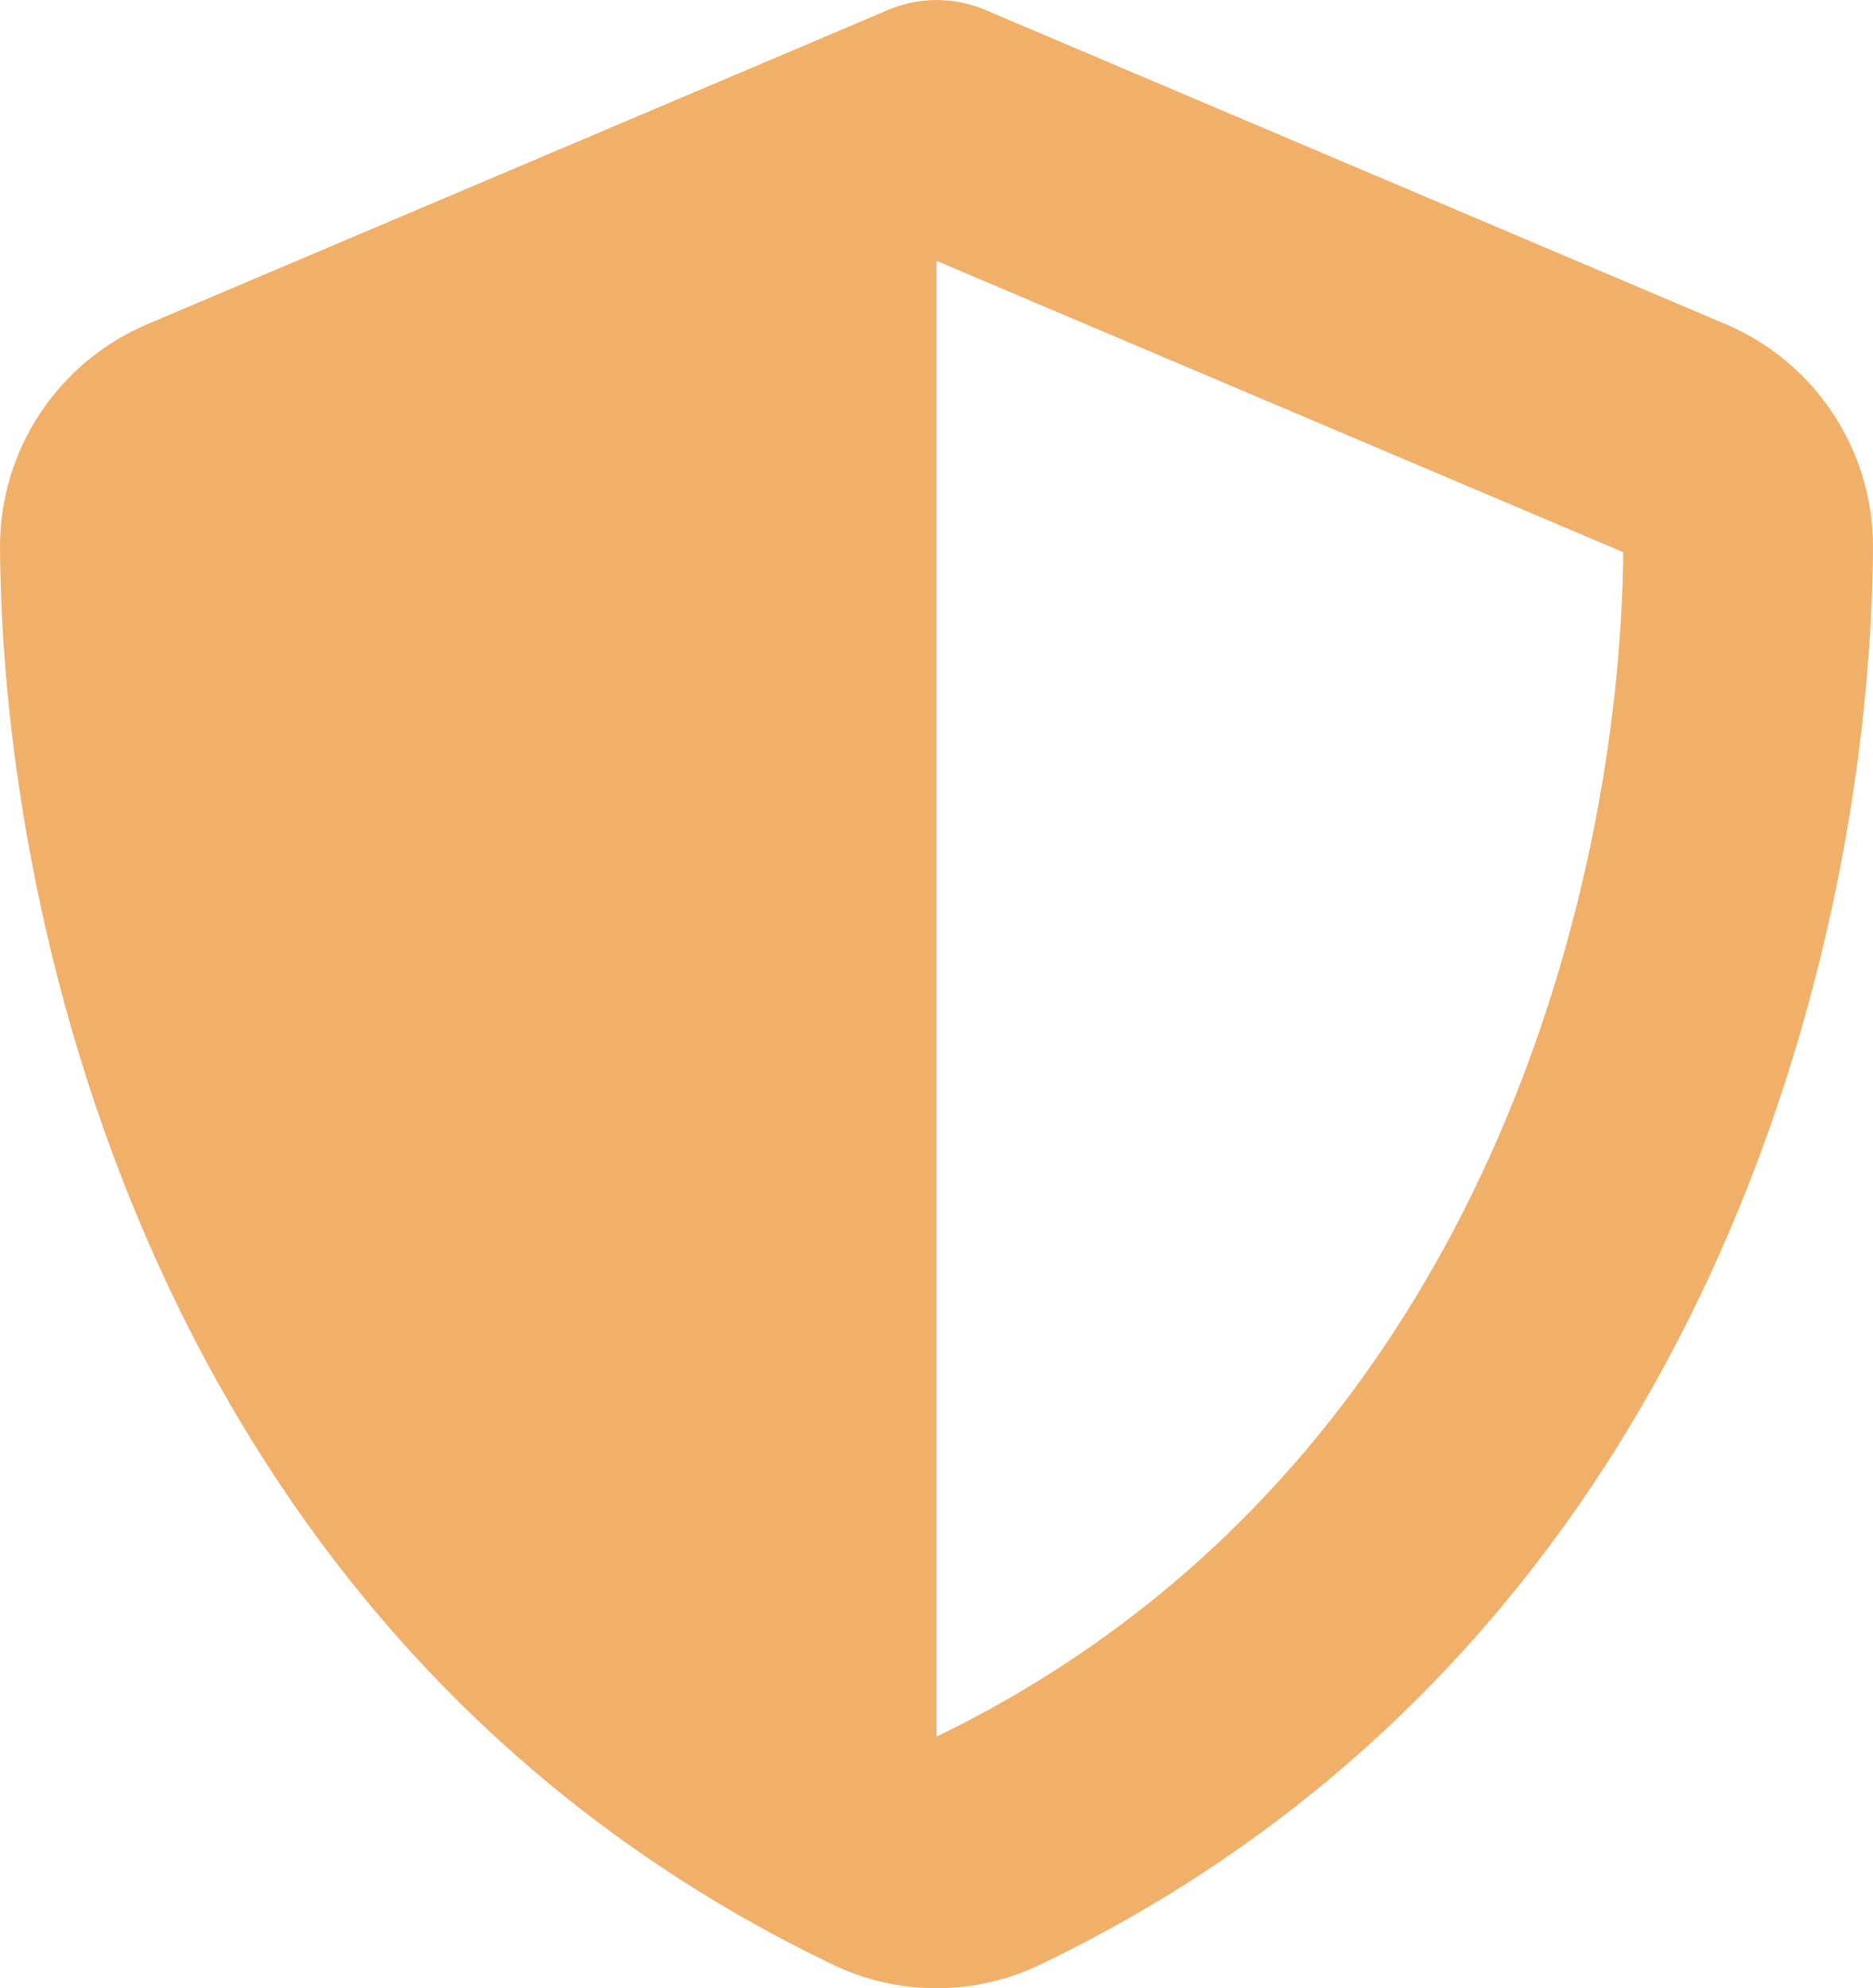 <?xml version="1.0" encoding="UTF-8"?>
<svg id="Calque_2" data-name="Calque 2" xmlns="http://www.w3.org/2000/svg" viewBox="0 0 37.5 39.78">
  <defs>
    <style>
      .cls-1 {
        fill: #f0b06a;
        stroke-width: 0px;
      }
    </style>
  </defs>
  <g id="Calque_1-2" data-name="Calque 1">
    <path id="Icon_fa-solid-shield-halved" data-name="Icon fa-solid-shield-halved" class="cls-1" d="M18.75,0c.36,0,.72.08,1.05.23l14.71,6.24c1.81.75,2.99,2.51,2.99,4.47-.04,7.75-3.23,21.93-16.69,28.38-1.3.62-2.82.62-4.12,0C3.23,32.87.04,18.69,0,10.94c0-1.96,1.18-3.72,2.99-4.47L17.71.23C18.04.08,18.39,0,18.75,0ZM18.75,5.22v29.53c10.78-5.22,13.68-16.77,13.75-23.7l-13.75-5.83Z"/>
  </g>
</svg>